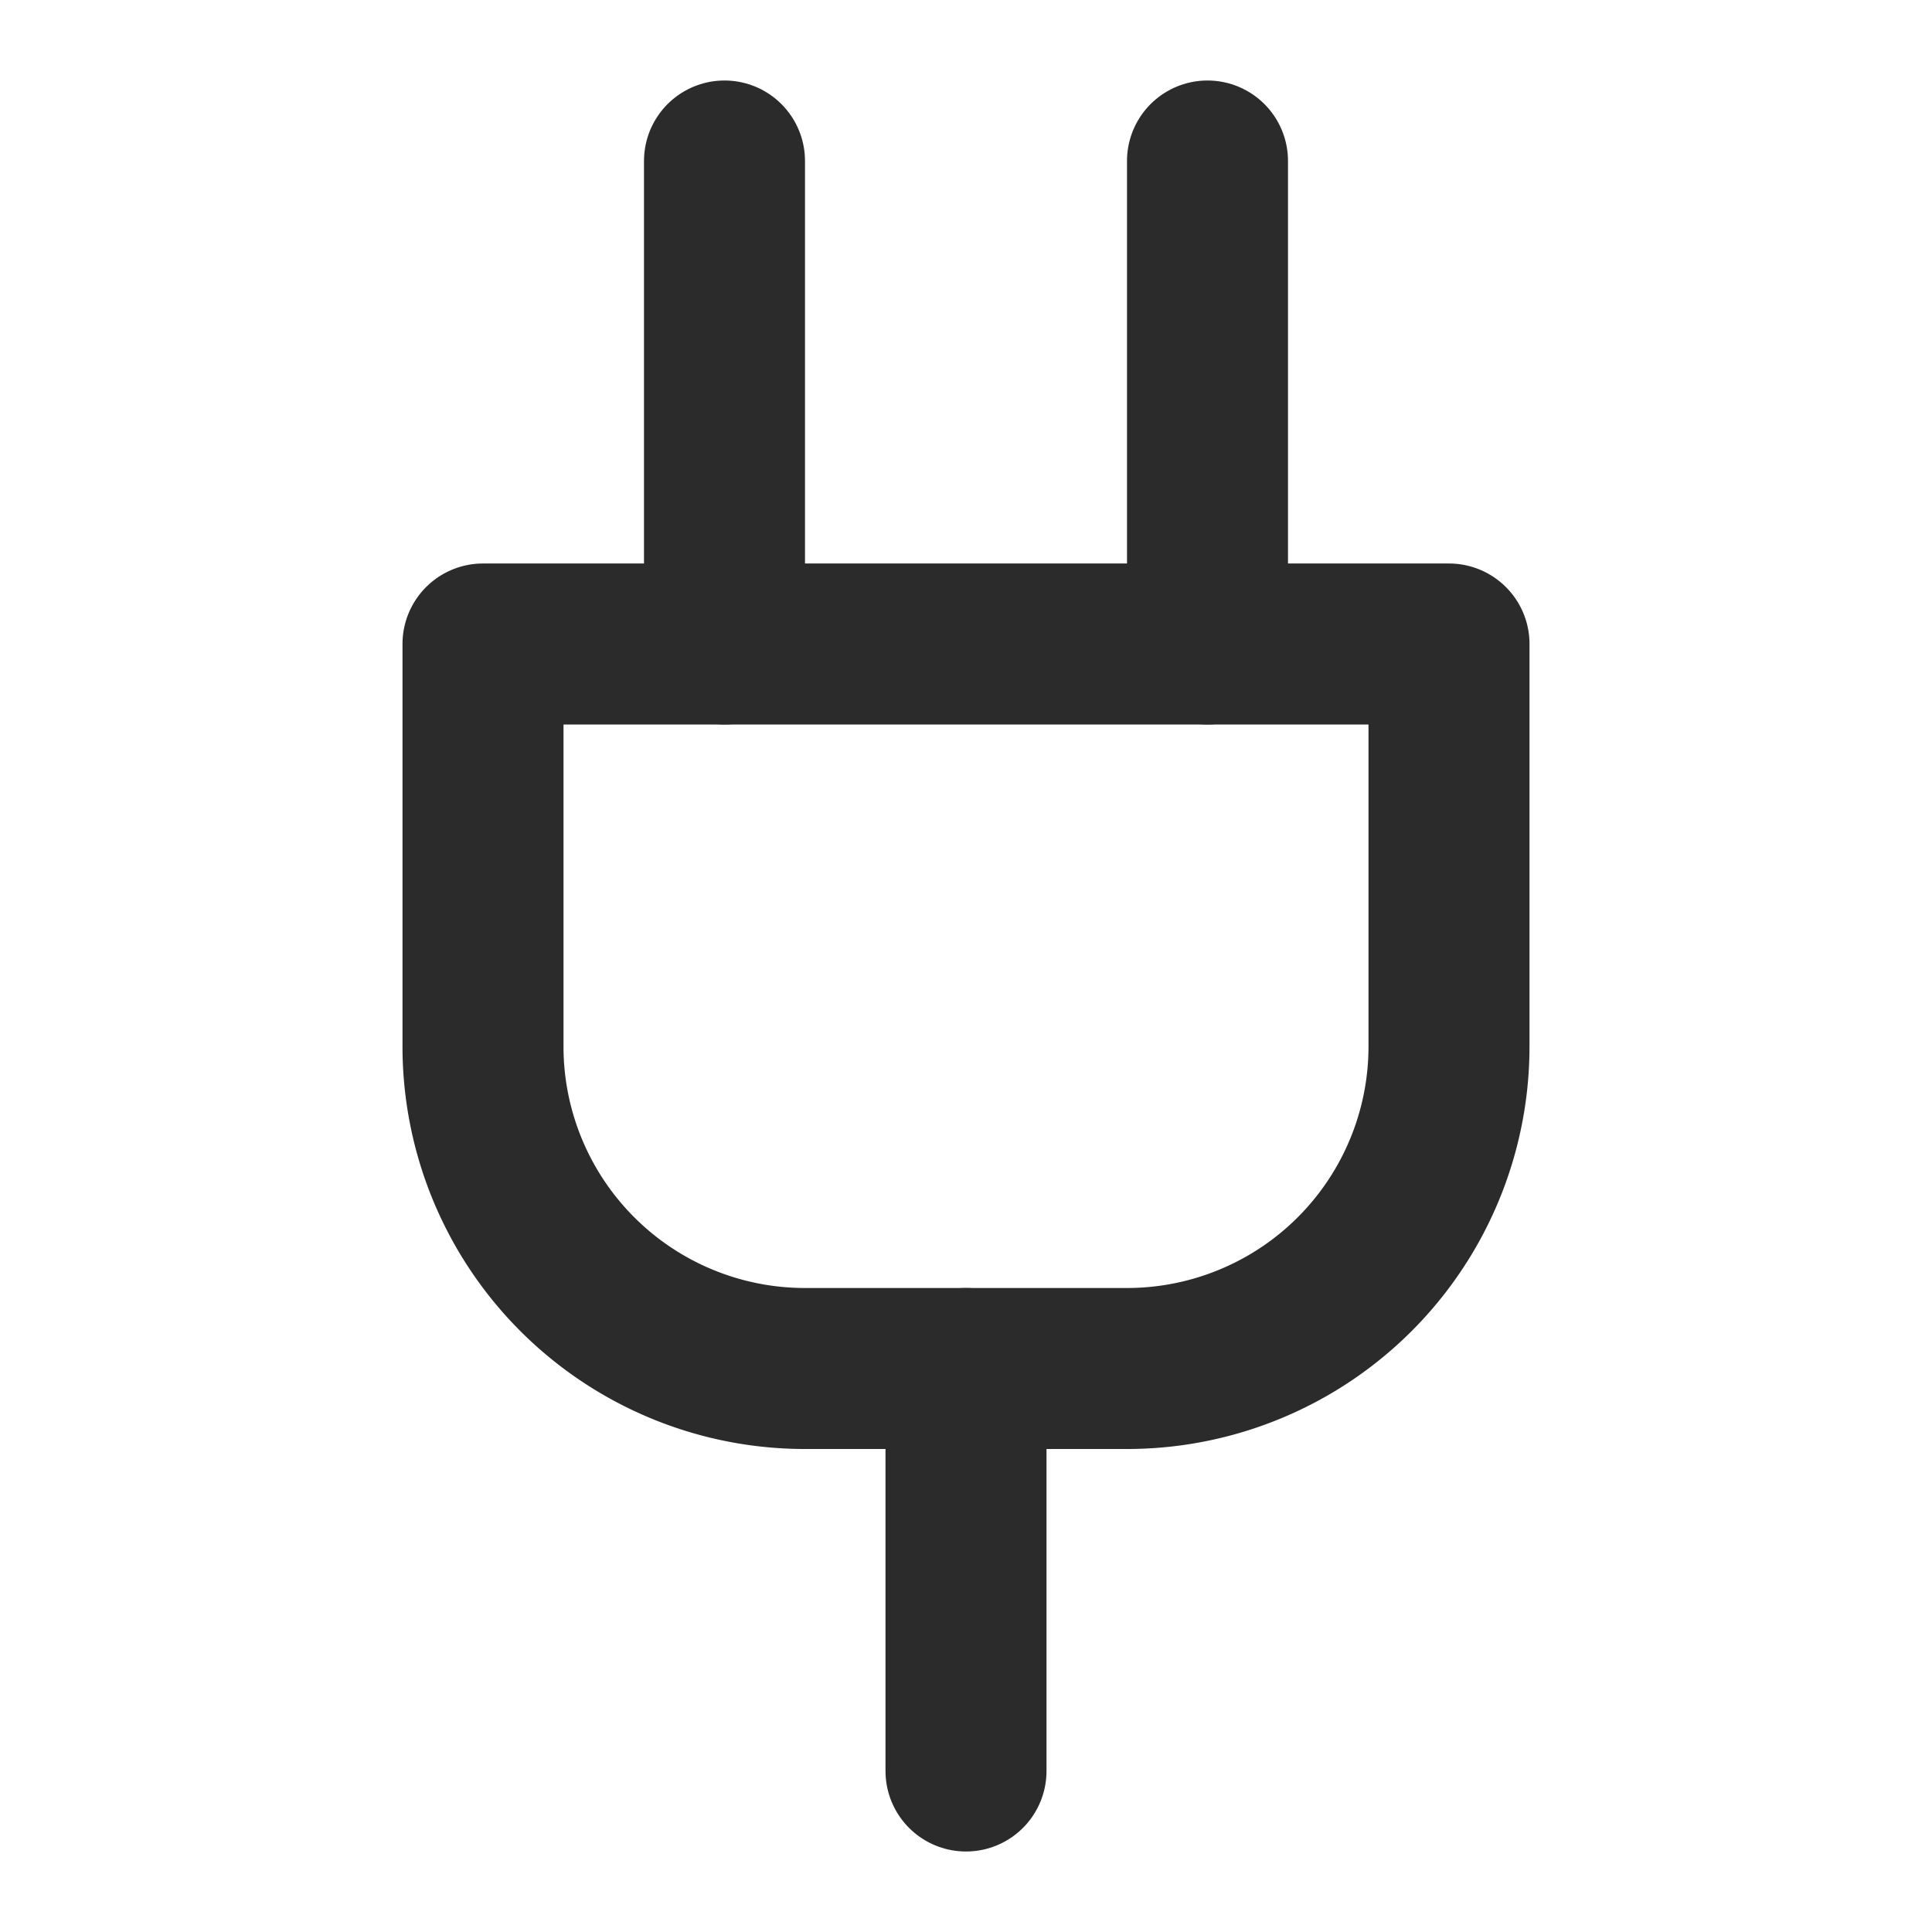 <svg xmlns="http://www.w3.org/2000/svg" width="24" height="24" viewBox="0 0 24 24" fill="none" stroke="#2B2B2B" stroke-width="2" stroke-linecap="round" stroke-linejoin="round" class="lucide lucide-plug me-1 h-4 w-4 sm:me-2"><path d="M12 22v-5"></path><path d="M9 8V2"></path><path d="M15 8V2"></path><path d="M18 8v5a4 4 0 0 1-4 4h-4a4 4 0 0 1-4-4V8Z"></path></svg>
